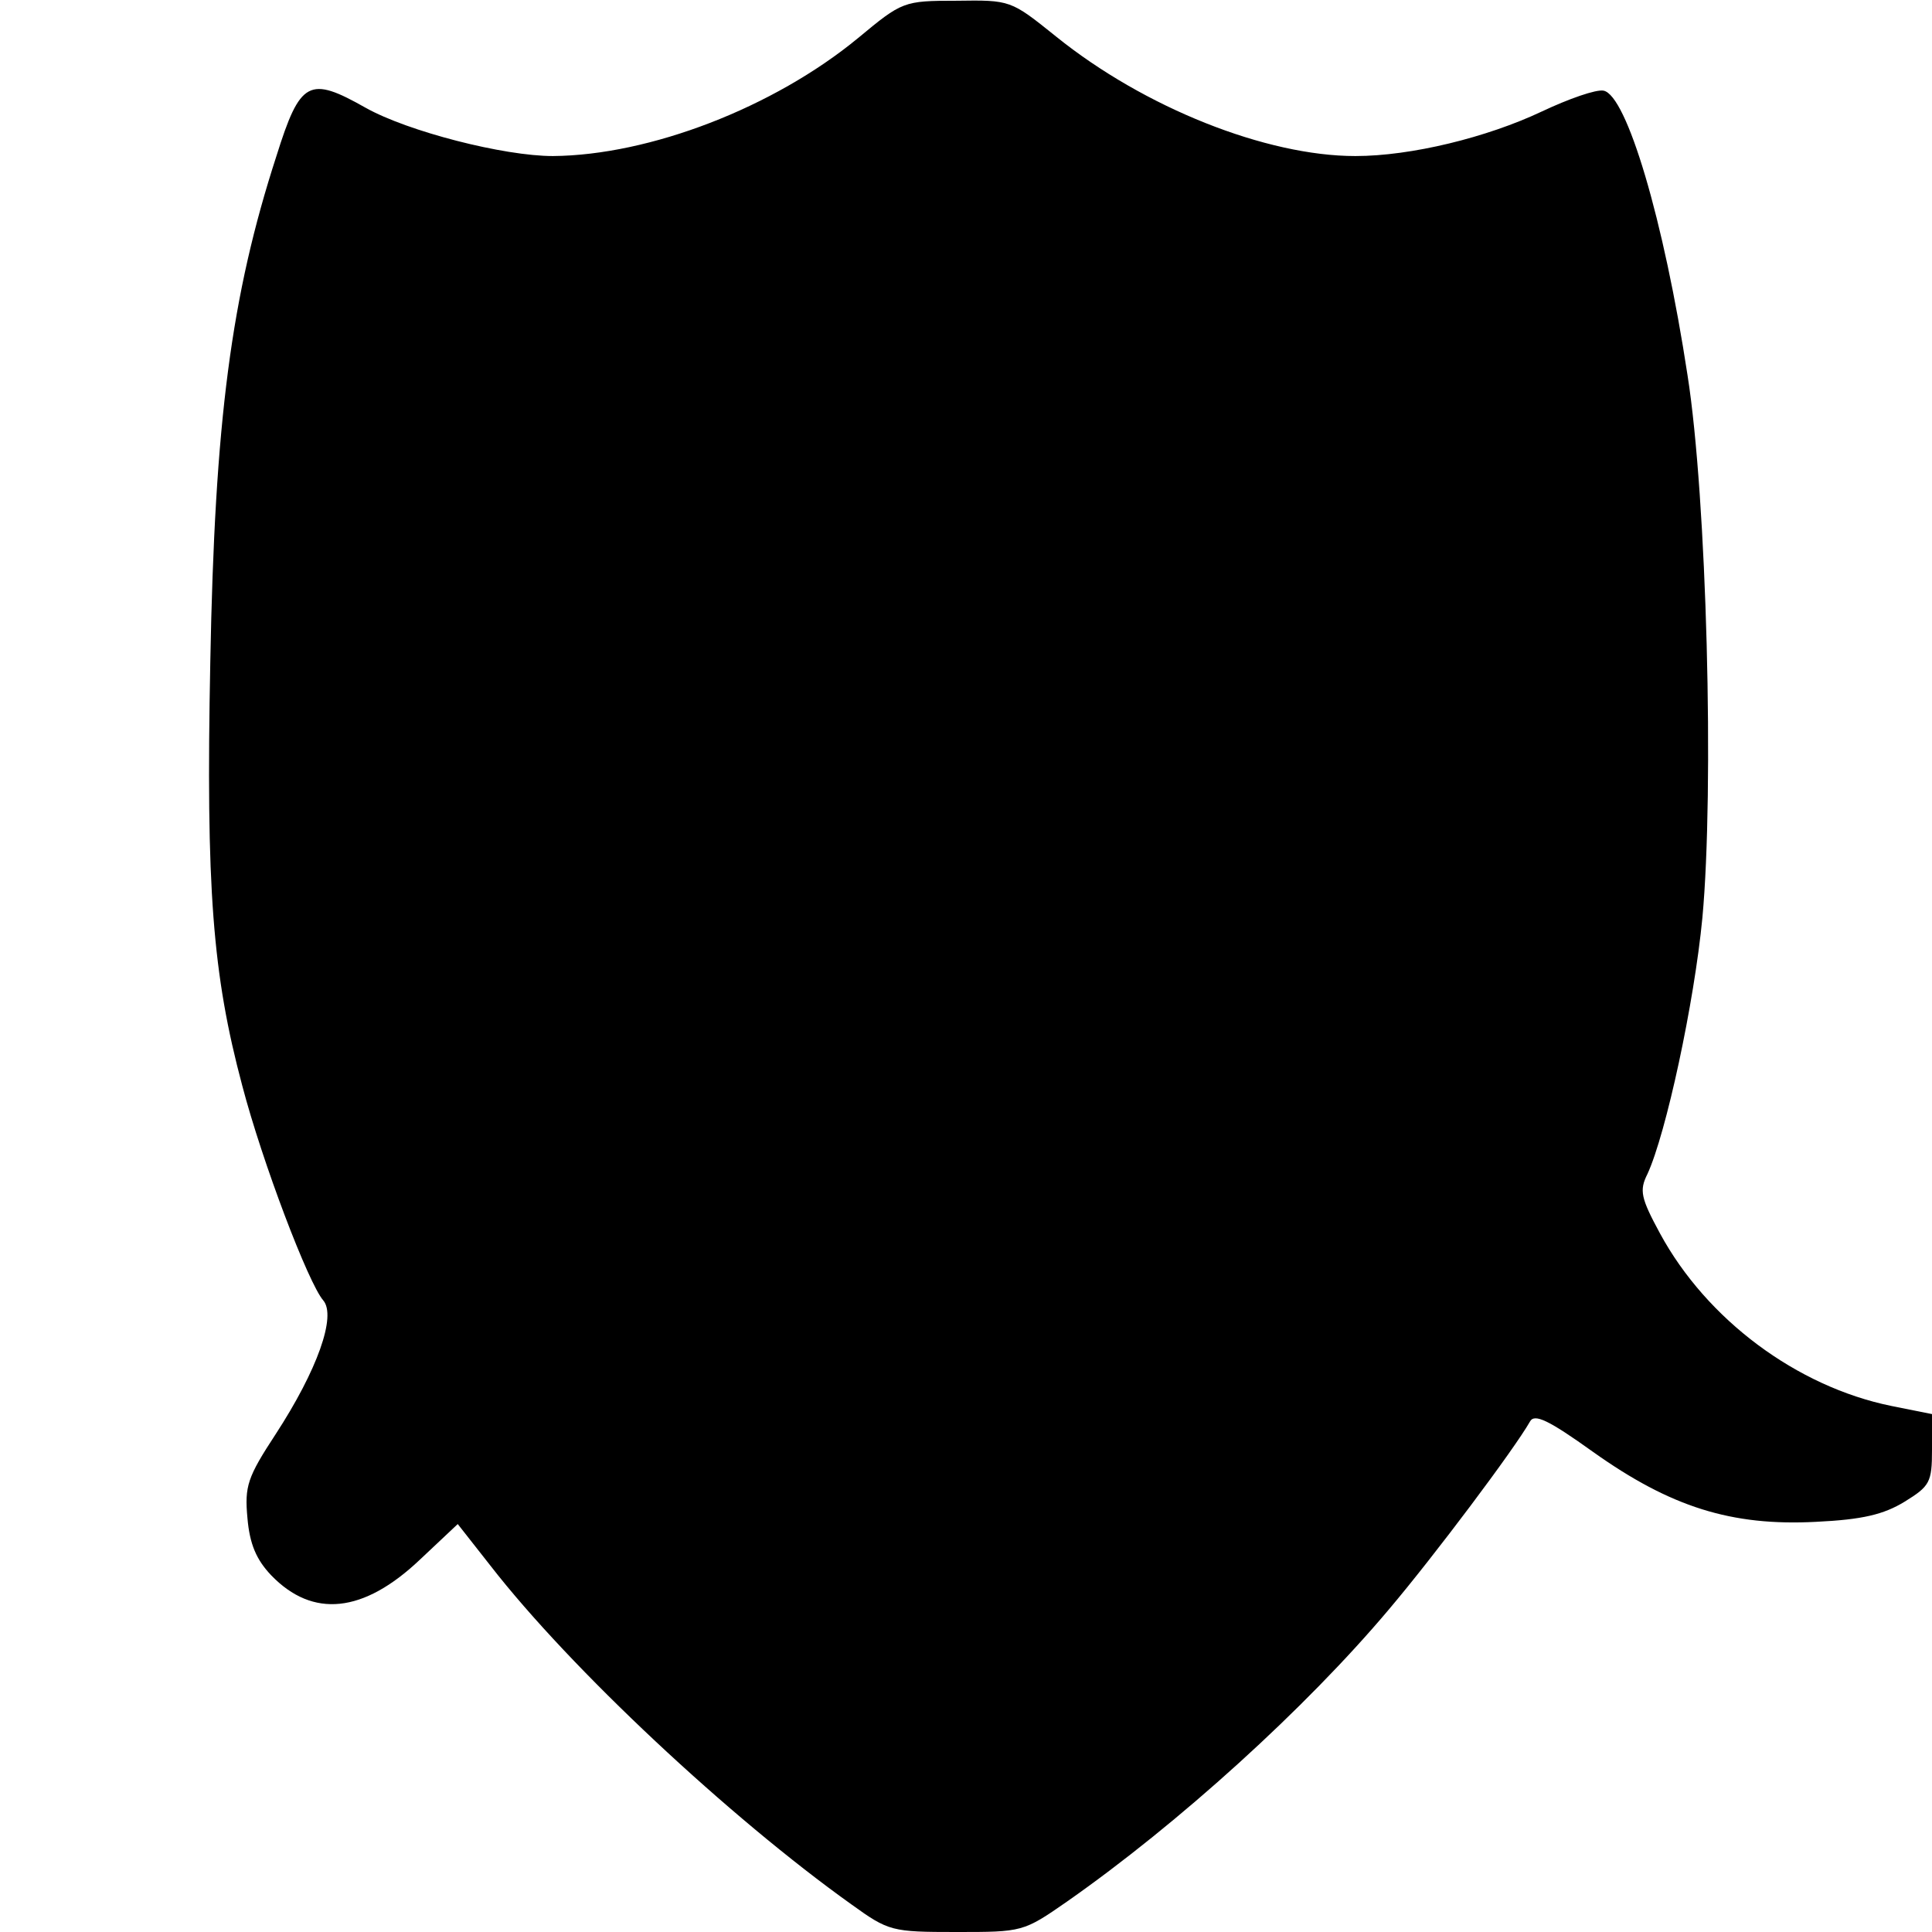 <?xml version="1.0" standalone="no"?>
<!DOCTYPE svg PUBLIC "-//W3C//DTD SVG 20010904//EN"
 "http://www.w3.org/TR/2001/REC-SVG-20010904/DTD/svg10.dtd">
<svg version="1.0" xmlns="http://www.w3.org/2000/svg"
 width="260pt" height="260pt" viewBox="0 0 260 260"
 preserveAspectRatio="xMidYMid meet">
<g transform="translate(0,260) scale(0.1,-0.1)"
fill="#000000" stroke="none">
<path d="M1155 2549 c-114 -94 -281 -158 -411 -159 -66 0 -195 33 -252 65 -76
43 -88 37 -120 -65 -61 -188 -83 -356 -89 -681 -6 -305 3 -420 43 -570 27
-103 89 -266 109 -289 18 -21 -8 -94 -64 -180 -38 -58 -42 -70 -38 -113 3 -35
12 -56 32 -77 56 -58 124 -51 200 21 l51 48 44 -56 c108 -139 322 -339 486
-456 50 -36 54 -37 141 -37 89 0 90 0 149 41 150 105 321 260 433 393 61 72
169 216 190 253 6 11 25 2 85 -41 104 -74 186 -100 300 -94 63 3 91 10 119 27
34 21 37 26 37 70 l0 48 -55 11 c-127 26 -248 116 -311 232 -26 48 -28 58 -17
80 25 54 63 230 74 345 16 173 6 565 -20 730 -32 210 -82 377 -113 383 -10 2
-47 -11 -83 -28 -74 -35 -176 -60 -251 -60 -120 0 -284 65 -403 161 -61 49
-61 49 -134 48 -71 0 -73 -1 -132 -50z"/>
</g>
</svg>
